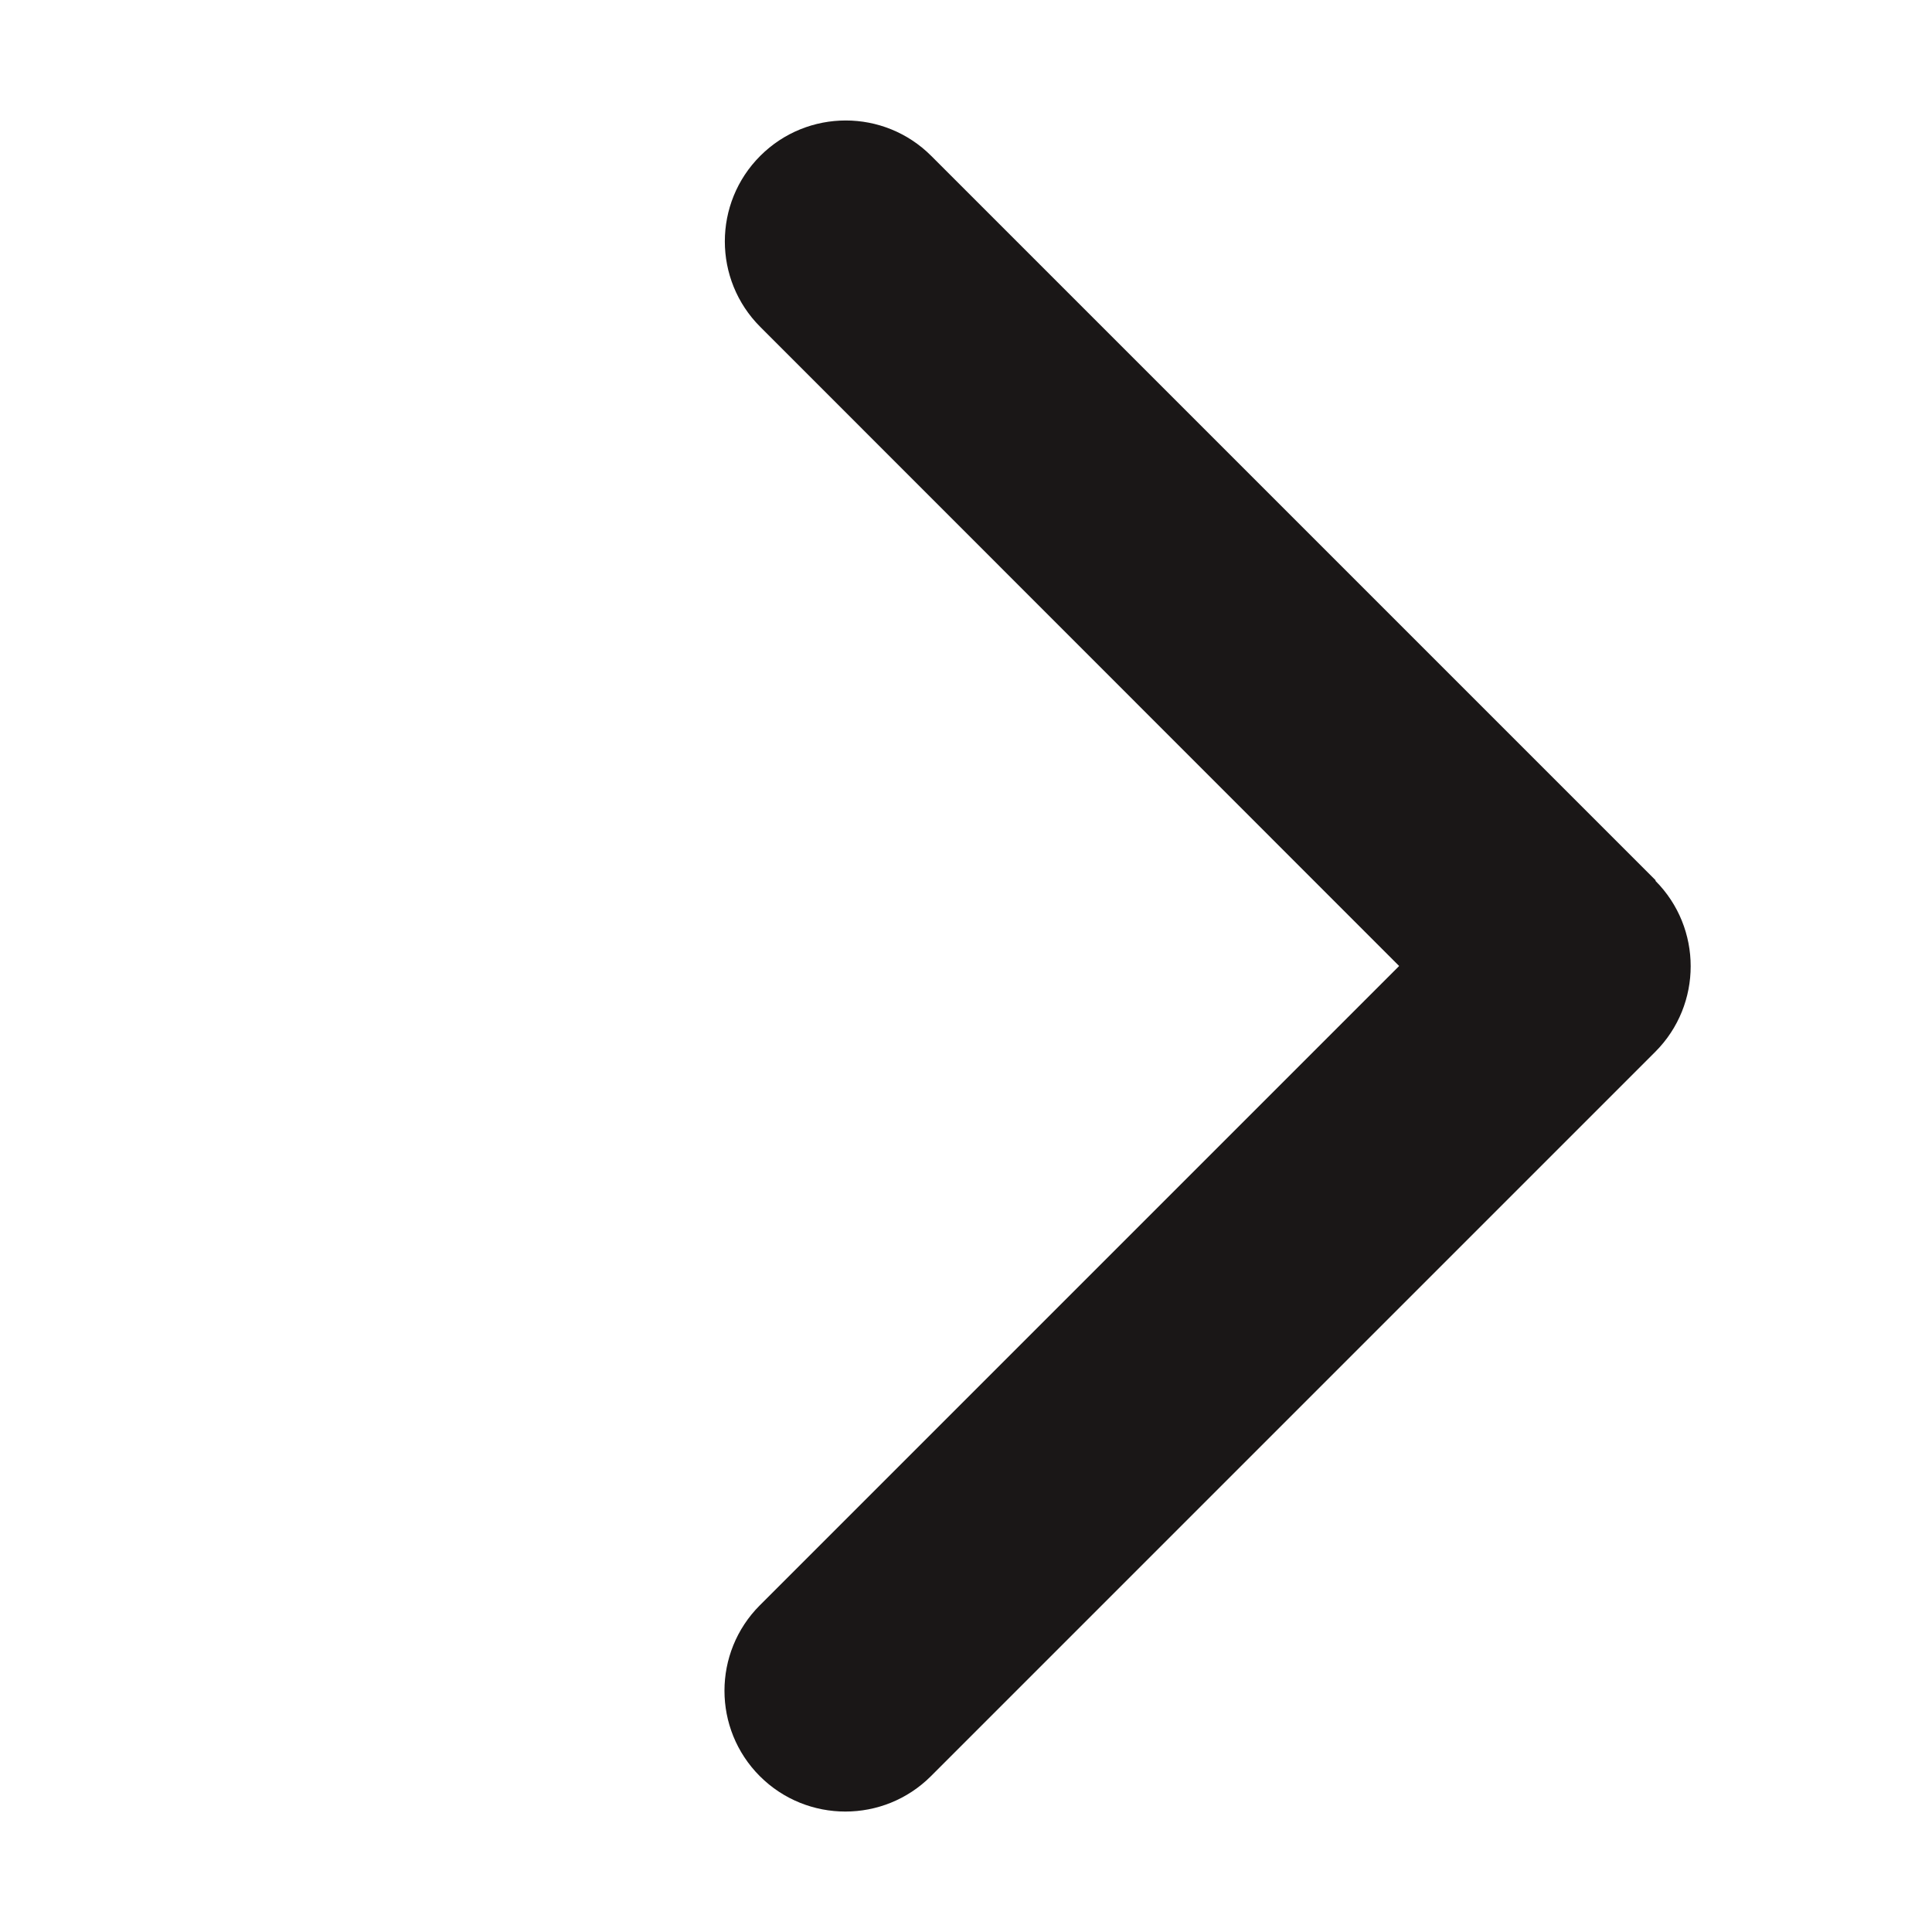 <?xml version="1.0" encoding="UTF-8"?> <svg xmlns="http://www.w3.org/2000/svg" width="16" height="16" viewBox="0 0 16 16" fill="none"><path d="M13.709 7.294C14.099 7.685 14.099 8.319 13.709 8.71L7.709 14.71C7.318 15.1 6.684 15.1 6.293 14.71C5.902 14.319 5.902 13.685 6.293 13.294L11.587 8L6.296 2.707C5.905 2.316 5.905 1.682 6.296 1.291C6.687 0.9 7.321 0.9 7.712 1.291L13.712 7.291L13.709 7.294Z" fill="#1A1717"></path></svg> 